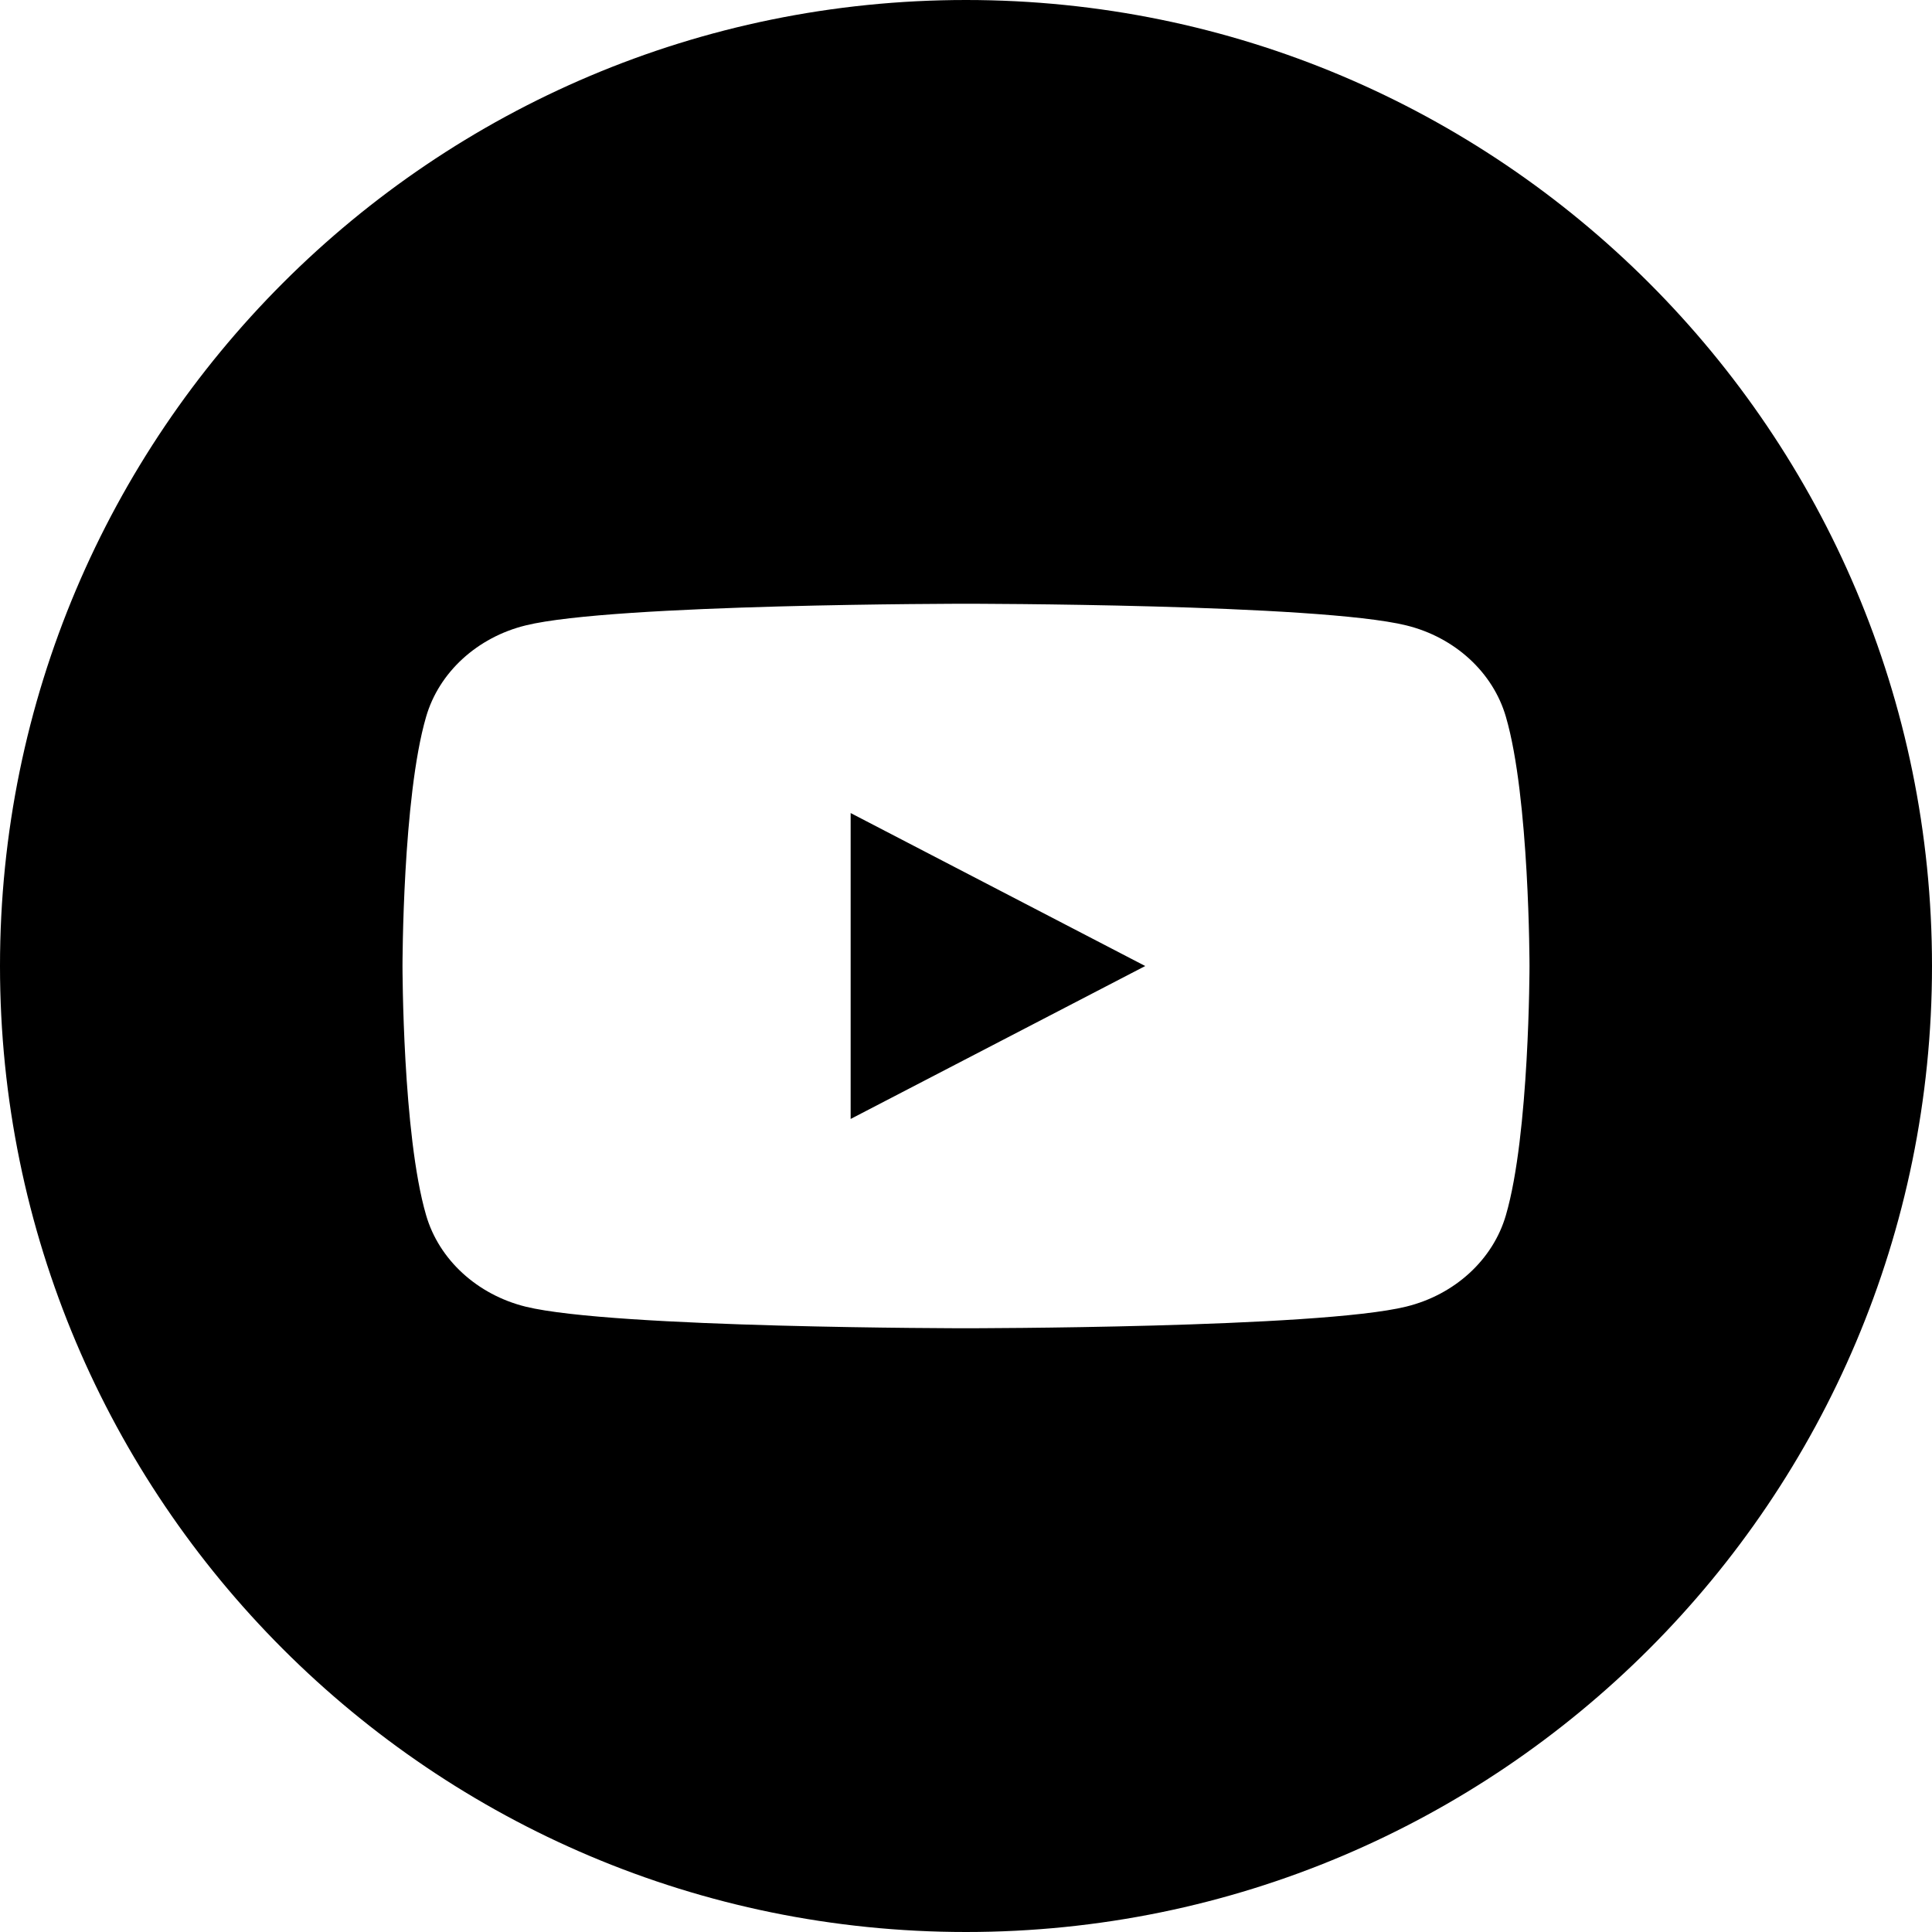 <svg width="24" height="24" viewBox="0 0 24 24" fill="none" xmlns="http://www.w3.org/2000/svg">
<path fill-rule="evenodd" clip-rule="evenodd" d="M12 24C18.627 24 24 18.627 24 12C24 5.373 18.627 0 12 0C5.373 0 0 5.373 0 12C0 18.627 5.373 24 12 24ZM17.47 7.769C18.072 7.917 18.547 8.352 18.707 8.905C19 9.908 19 12 19 12C19 12 19 14.092 18.707 15.095C18.547 15.648 18.072 16.083 17.469 16.231C16.38 16.5 12 16.5 12 16.5C12 16.5 7.622 16.5 6.53 16.232C5.928 16.083 5.453 15.648 5.293 15.095C5 14.092 5 12 5 12C5 12 5 9.908 5.293 8.905C5.453 8.352 5.928 7.917 6.53 7.769C7.622 7.5 12 7.5 12 7.5C12 7.5 16.378 7.5 17.47 7.769ZM14.226 12L10.567 10.1V13.9L14.227 12H14.226Z" fill="black"/>
</svg>
